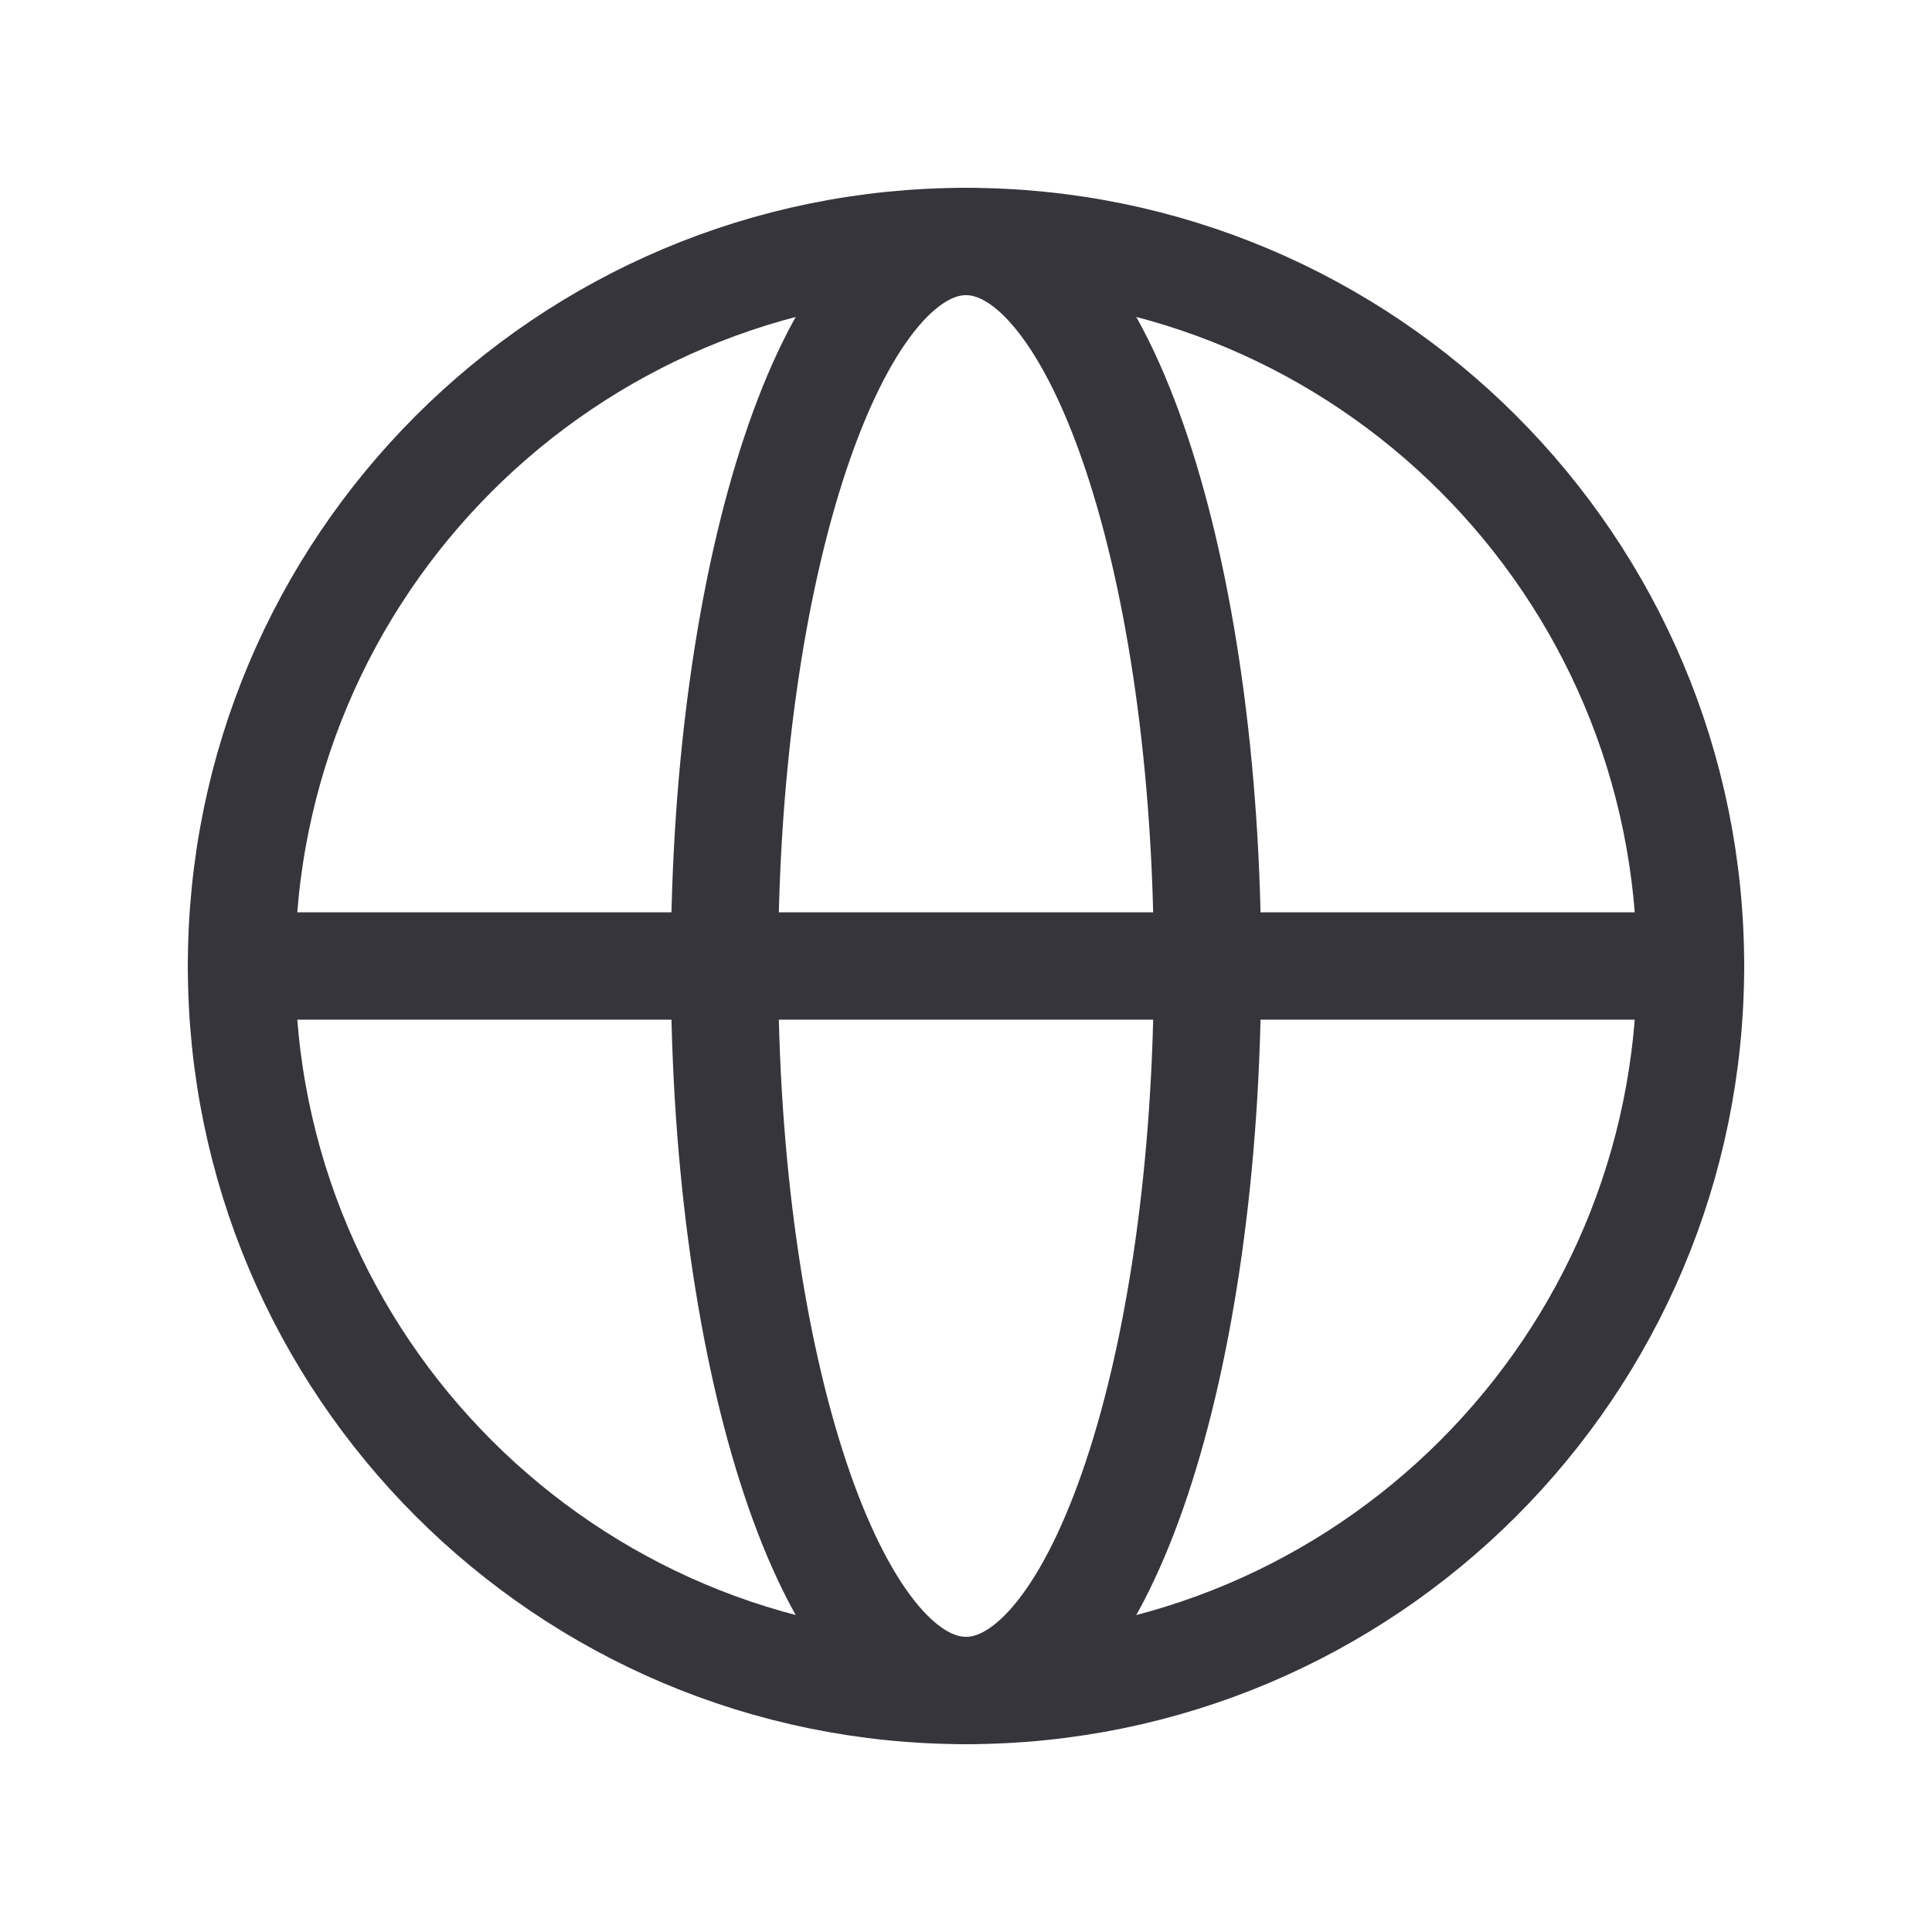 <svg width="18" height="18" viewBox="0 0 18 18" fill="none" xmlns="http://www.w3.org/2000/svg">
<path d="M9 15.75C12.728 15.75 15.75 12.728 15.75 9C15.75 5.272 12.728 2.25 9 2.25C5.272 2.25 2.25 5.272 2.25 9C2.25 12.728 5.272 15.75 9 15.75Z" stroke="#37353C" stroke-miterlimit="10" stroke-linecap="round" stroke-linejoin="round"/>
<path d="M2.25 9H15.75" stroke="#37353C" stroke-linecap="round" stroke-linejoin="round"/>
<path d="M9 15.75C10.243 15.75 11.25 12.728 11.25 9C11.25 5.272 10.243 2.25 9 2.25C7.757 2.25 6.75 5.272 6.75 9C6.75 12.728 7.757 15.75 9 15.75Z" stroke="#37353C" stroke-miterlimit="10" stroke-linecap="round" stroke-linejoin="round"/>
</svg>
